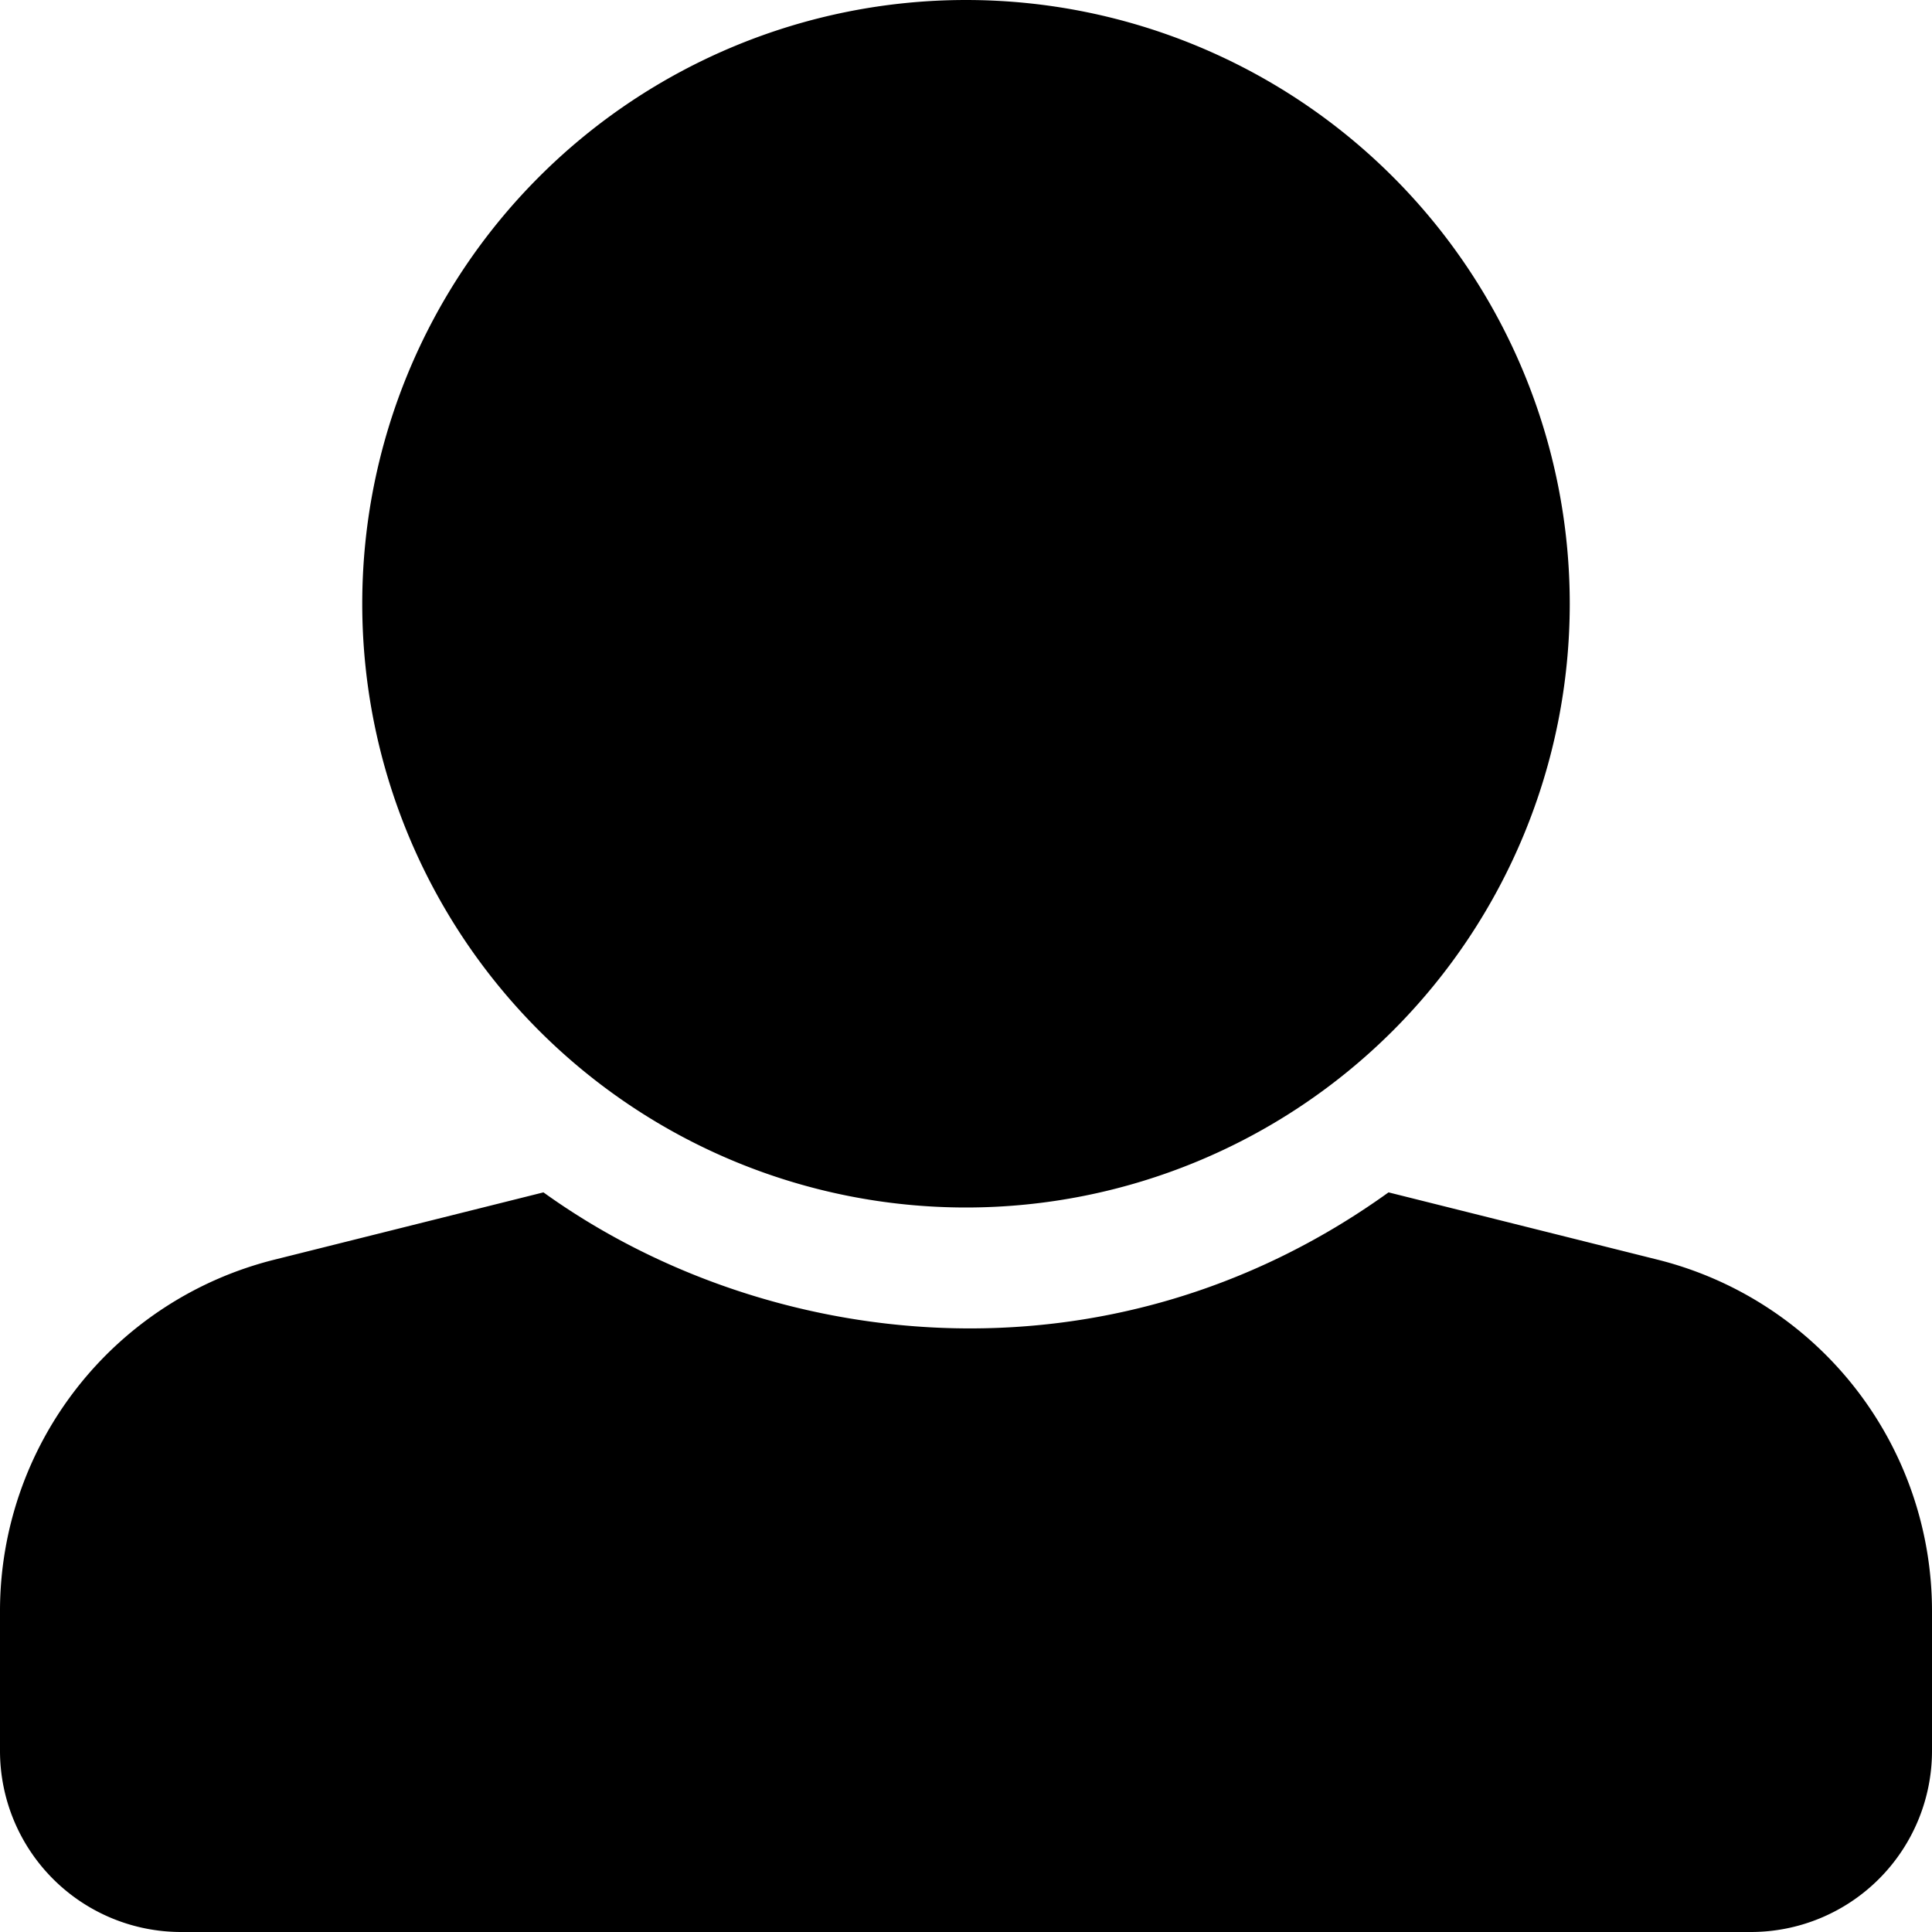 <svg xmlns="http://www.w3.org/2000/svg" xmlns:xlink="http://www.w3.org/1999/xlink" width="24" height="24" viewBox="0 0 24 24">
    <defs>
        <path id="a" d="M12 0a7.5 7.5 0 1 1 0 15 7.5 7.5 0 0 1 0-15zm8.591 15.648l-3.342-.836c-3.512 2.526-7.77 1.963-10.498 0l-3.342.836A4.5 4.5 0 0 0 0 20.014v1.736A2.25 2.25 0 0 0 2.25 24h19.5A2.25 2.25 0 0 0 24 21.75v-1.736a4.5 4.5 0 0 0-3.409-4.366z"/>
    </defs>
    <use fill="#000" fill-rule="nonzero" xlink:href="#a"/>
</svg>
